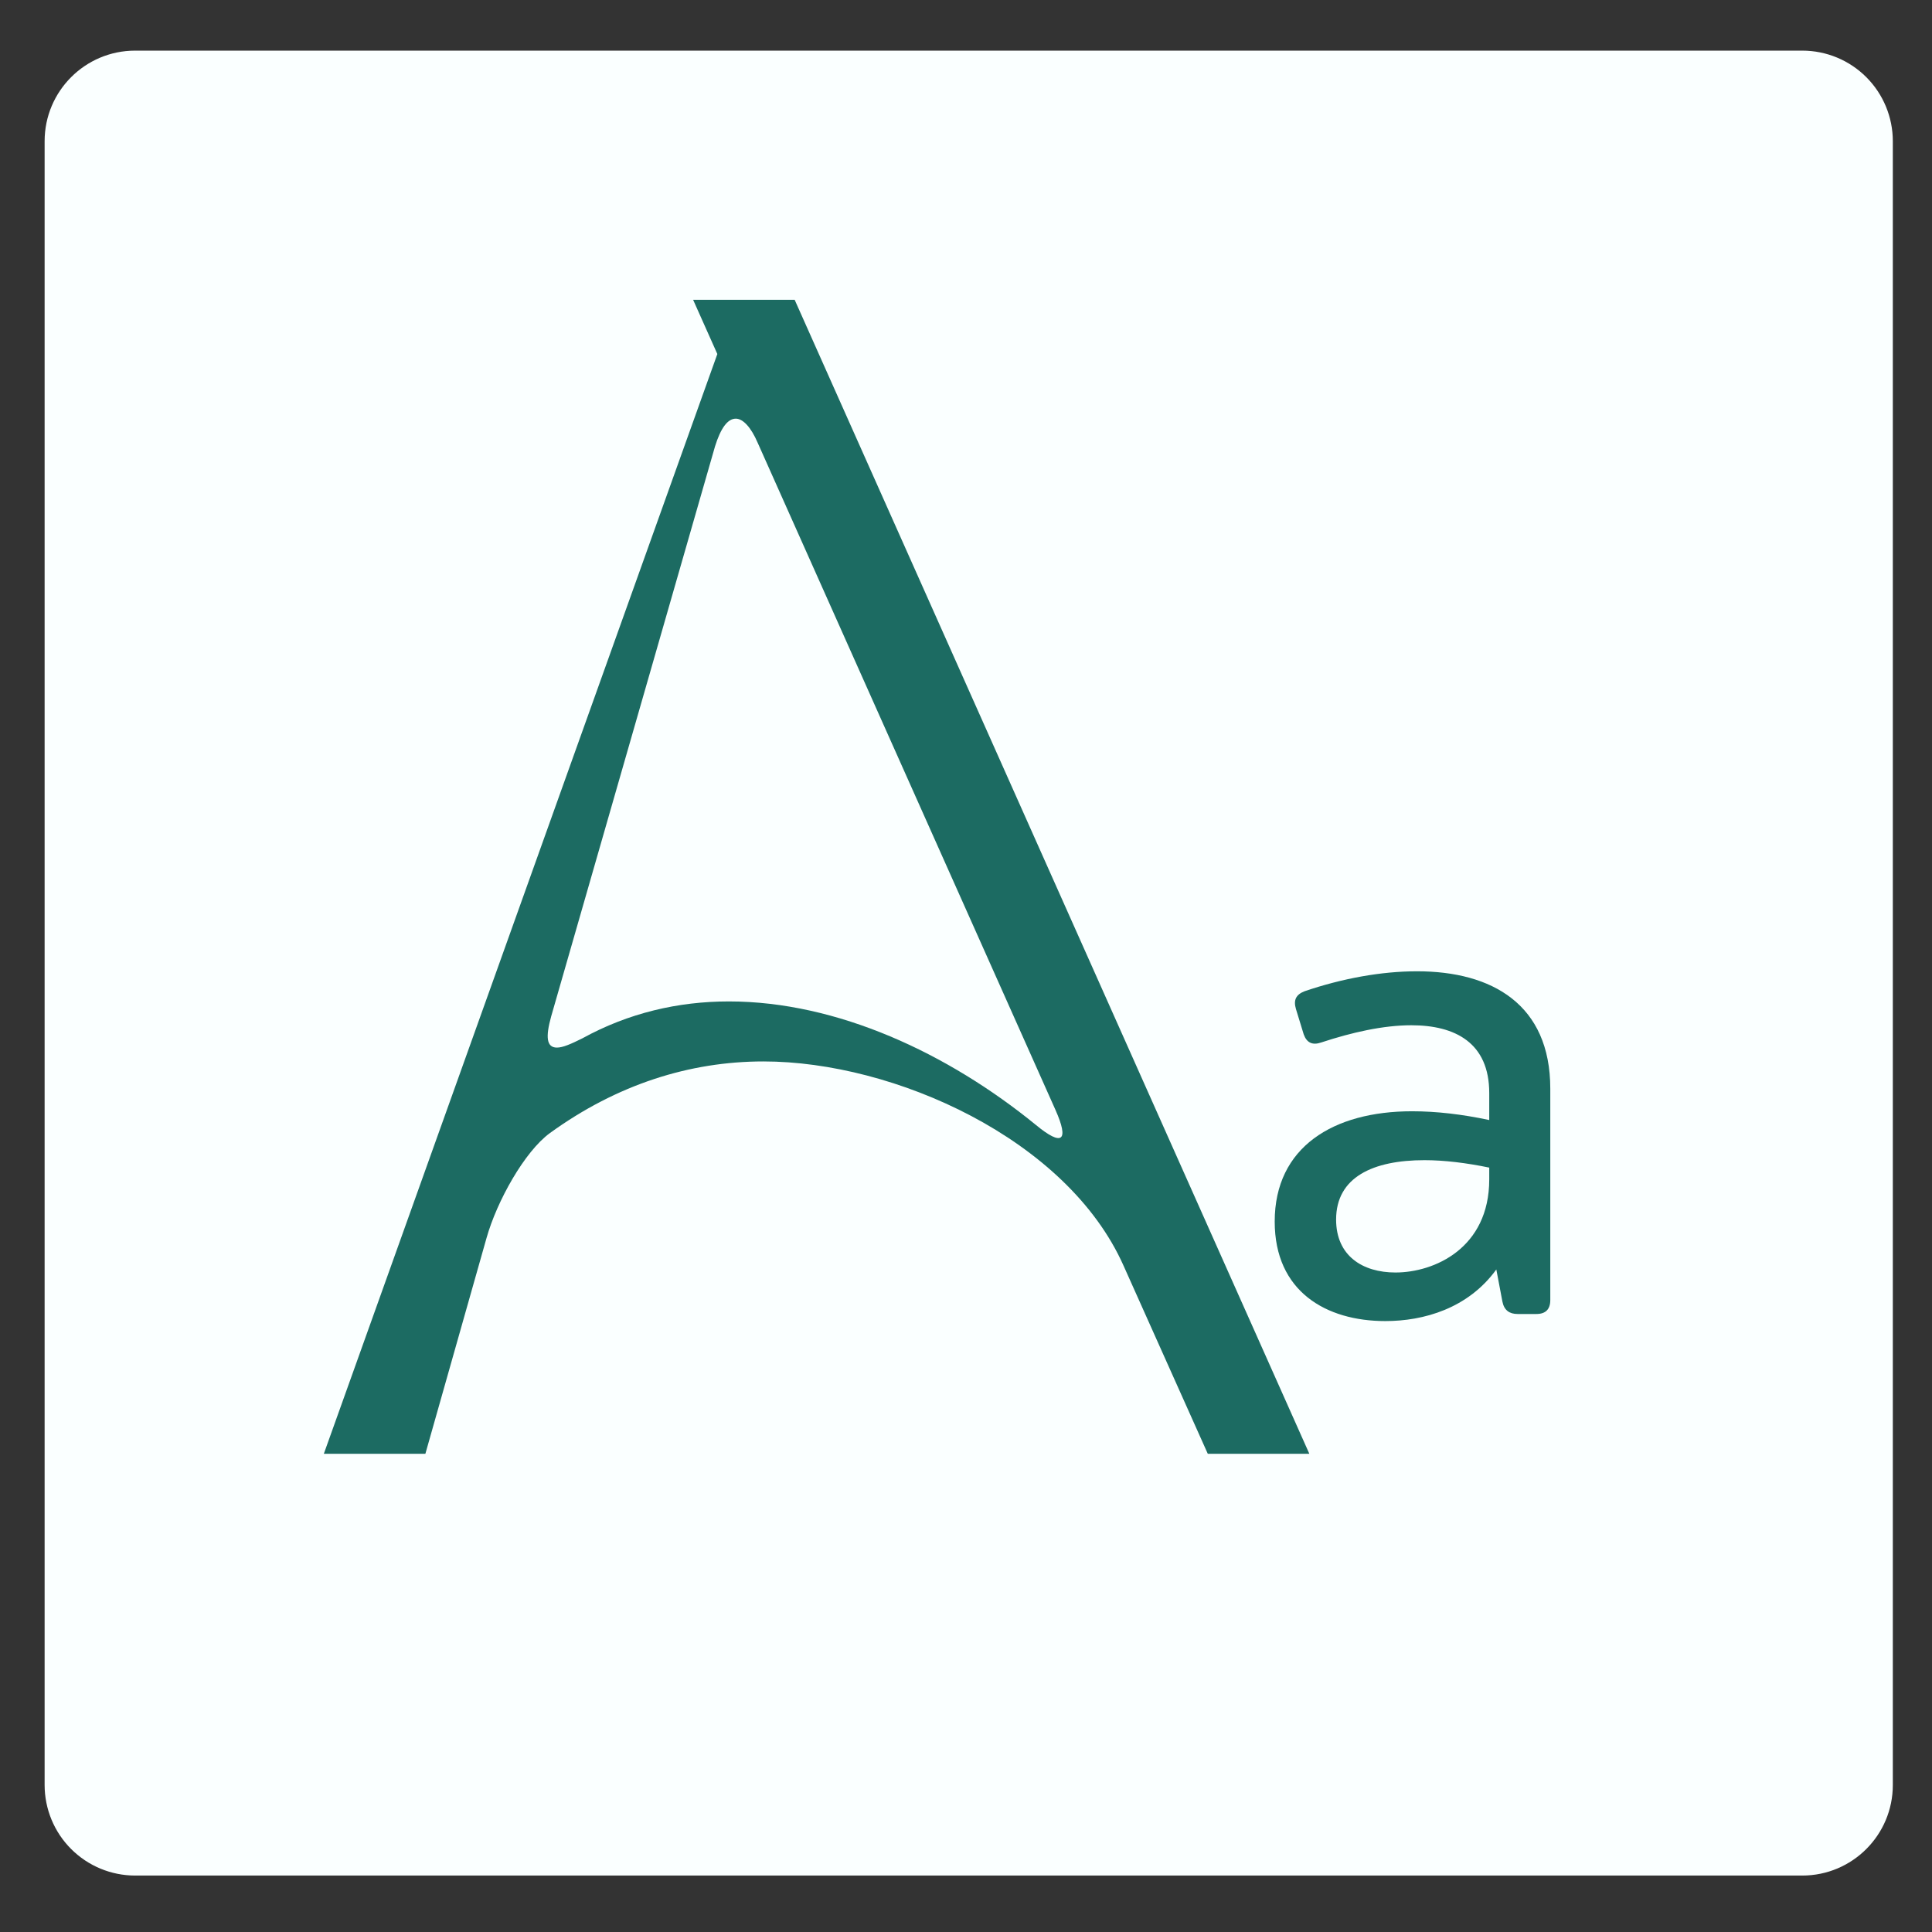 <?xml version="1.0" encoding="UTF-8"?>
<svg xmlns="http://www.w3.org/2000/svg" xmlns:xlink="http://www.w3.org/1999/xlink" width="1024" zoomAndPan="magnify" viewBox="0 0 768 768" height="1024" preserveAspectRatio="xMidYMid meet" version="1.0">
  <rect x="0" y="0" width="768" height="768" fill="#333333" stroke="none"/>
  <defs>
    <g></g>
    <clipPath id="3dbcf90758">
      <path d="M 17.738 20.125 L 752.426 20.125 L 752.426 745.562 L 17.738 745.562 Z M 17.738 20.125 " clip-rule="nonzero"></path>
    </clipPath>
    <clipPath id="51a5e69593">
      <path d="M 53.738 20.125 L 716.426 20.125 C 725.977 20.125 735.133 23.918 741.883 30.668 C 748.633 37.422 752.426 46.578 752.426 56.125 L 752.426 709.562 C 752.426 729.445 736.309 745.562 716.426 745.562 L 53.738 745.562 C 44.191 745.562 35.035 741.77 28.281 735.016 C 21.531 728.266 17.738 719.109 17.738 709.562 L 17.738 56.125 C 17.738 36.242 33.855 20.125 53.738 20.125 " clip-rule="nonzero"></path>
    </clipPath>
  </defs>
  <g clip-path="url(#3dbcf90758)">
    <g clip-path="url(#51a5e69593)">
      <path fill="#faffff" d="M 17.738 20.125 L 752.426 20.125 L 752.426 745.562 L 17.738 745.562 Z M 17.738 20.125 " fill-opacity="1" fill-rule="nonzero"></path>
    </g>
  </g>
  <g fill="#1c6b62" fill-opacity="1">
    <g transform="translate(119.549, 577.911)">
      <g>
        <path d="M 49.543 0 L 73.855 -85.785 C 77.984 -100.465 88.996 -120.191 99.09 -127.531 C 125.695 -146.797 154.594 -155.973 183.953 -155.973 C 235.793 -155.973 304.605 -125.234 327.082 -74.773 L 360.57 0 L 400.938 0 L 196.34 -458.742 L 155.973 -458.742 L 165.605 -437.18 L 9.176 0 Z M 99.547 -173.863 L 164.688 -400.48 C 166.98 -407.82 169.734 -411.488 172.945 -411.488 C 175.699 -411.488 178.91 -408.277 181.66 -401.855 L 300.016 -136.703 C 305.52 -124.32 302.77 -122.023 292.219 -130.742 C 257.352 -159.184 213.312 -179.828 170.191 -179.828 C 150.008 -179.828 130.281 -175.238 111.934 -165.148 C 107.344 -162.852 104.133 -161.477 101.84 -161.477 C 97.711 -161.477 97.254 -165.605 99.547 -173.863 Z M 99.547 -173.863 "></path>
      </g>
    </g>
  </g>
  <g fill="#1c6b62" fill-opacity="1">
    <g transform="translate(495.052, 522.332)">
      <g>
        <path d="M 68.25 -136.23 C 54.035 -136.23 38.617 -133.414 23.598 -128.32 C 20.113 -126.977 19.039 -124.832 20.113 -121.211 L 23.195 -111.156 C 24.402 -107.805 26.684 -106.73 30.168 -107.938 C 42.371 -111.961 54.84 -114.777 65.969 -114.777 C 83.402 -114.777 96.945 -107.805 96.945 -87.824 L 96.945 -77.098 C 86.215 -79.379 76.027 -80.586 66.238 -80.586 C 34.996 -80.586 11.664 -66.371 11.664 -36.738 C 11.664 -8.984 32.047 2.816 55.645 2.816 C 70.797 2.816 88.496 -2.145 99.758 -17.699 L 102.172 -4.961 C 102.844 -1.477 104.988 0 108.207 0 L 115.715 0 C 119.336 0 121.211 -1.879 121.211 -5.496 L 121.211 -89.57 C 121.211 -123.09 98.016 -136.23 68.25 -136.23 Z M 59.668 -16.492 C 46.66 -16.492 36.07 -23.062 36.07 -37.543 C 36.07 -54.438 50.816 -61.145 71.199 -61.145 C 79.109 -61.145 87.824 -60.07 96.945 -58.191 L 96.945 -53.5 C 96.945 -26.148 75.086 -16.492 59.668 -16.492 Z M 59.668 -16.492 "></path>
      </g>
    </g>
  </g>
</svg>
